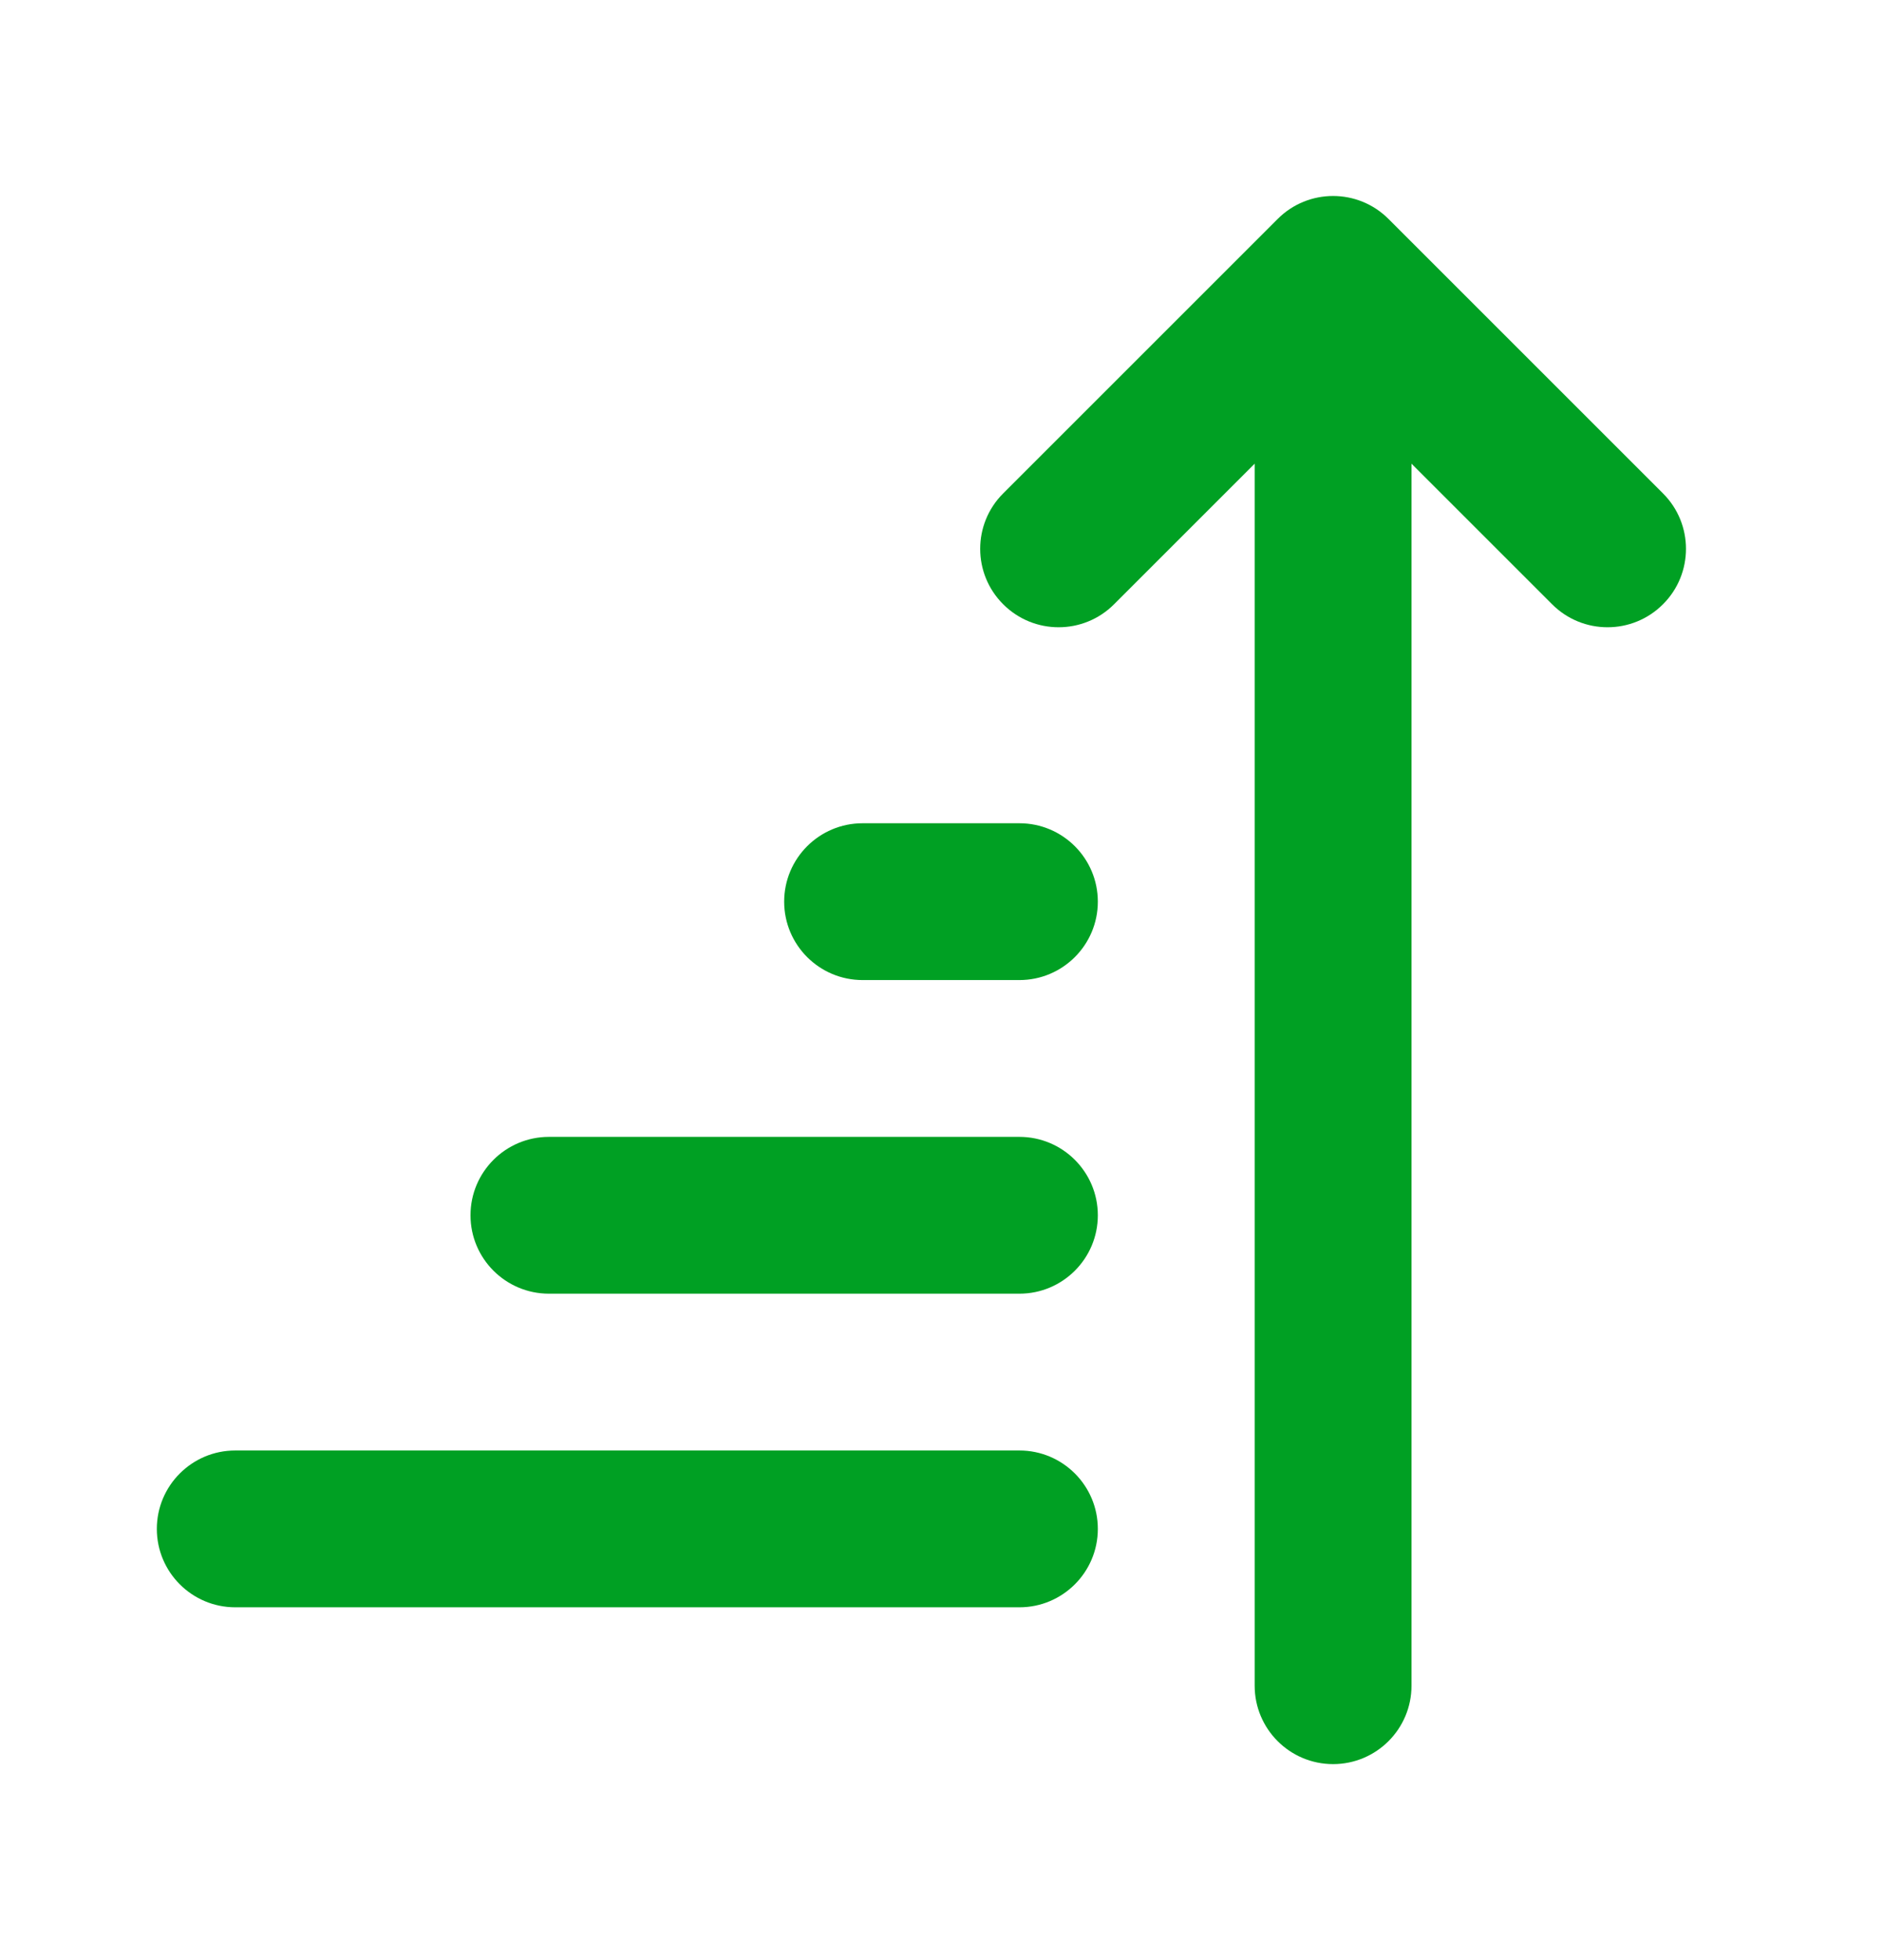 <svg width="24" height="25" viewBox="0 0 24 25" fill="none" xmlns="http://www.w3.org/2000/svg">
<path d="M18 21.5C18 22.052 17.552 22.5 17 22.5C16.448 22.5 16 22.052 16 21.5V5.914L14.207 7.707C13.817 8.098 13.183 8.098 12.793 7.707C12.402 7.317 12.402 6.683 12.793 6.293L16.293 2.793C16.683 2.402 17.317 2.402 17.707 2.793L21.207 6.293C21.598 6.683 21.598 7.317 21.207 7.707C20.817 8.098 20.183 8.098 19.793 7.707L18 5.914V21.5ZM3 20.5C2.448 20.5 2 20.052 2 19.5C2 18.948 2.448 18.5 3 18.5H13C13.552 18.5 14 18.948 14 19.5C14 20.052 13.552 20.5 13 20.5H3ZM6 15.5C6 16.052 6.448 16.5 7 16.5H13C13.552 16.5 14 16.052 14 15.5C14 14.948 13.552 14.5 13 14.5H7C6.448 14.5 6 14.948 6 15.5ZM11 12.5C10.448 12.5 10 12.052 10 11.5C10 10.948 10.448 10.5 11 10.5H13C13.552 10.5 14 10.948 14 11.5C14 12.052 13.552 12.5 13 12.5H11Z" fill="#00A023"/>
</svg>
